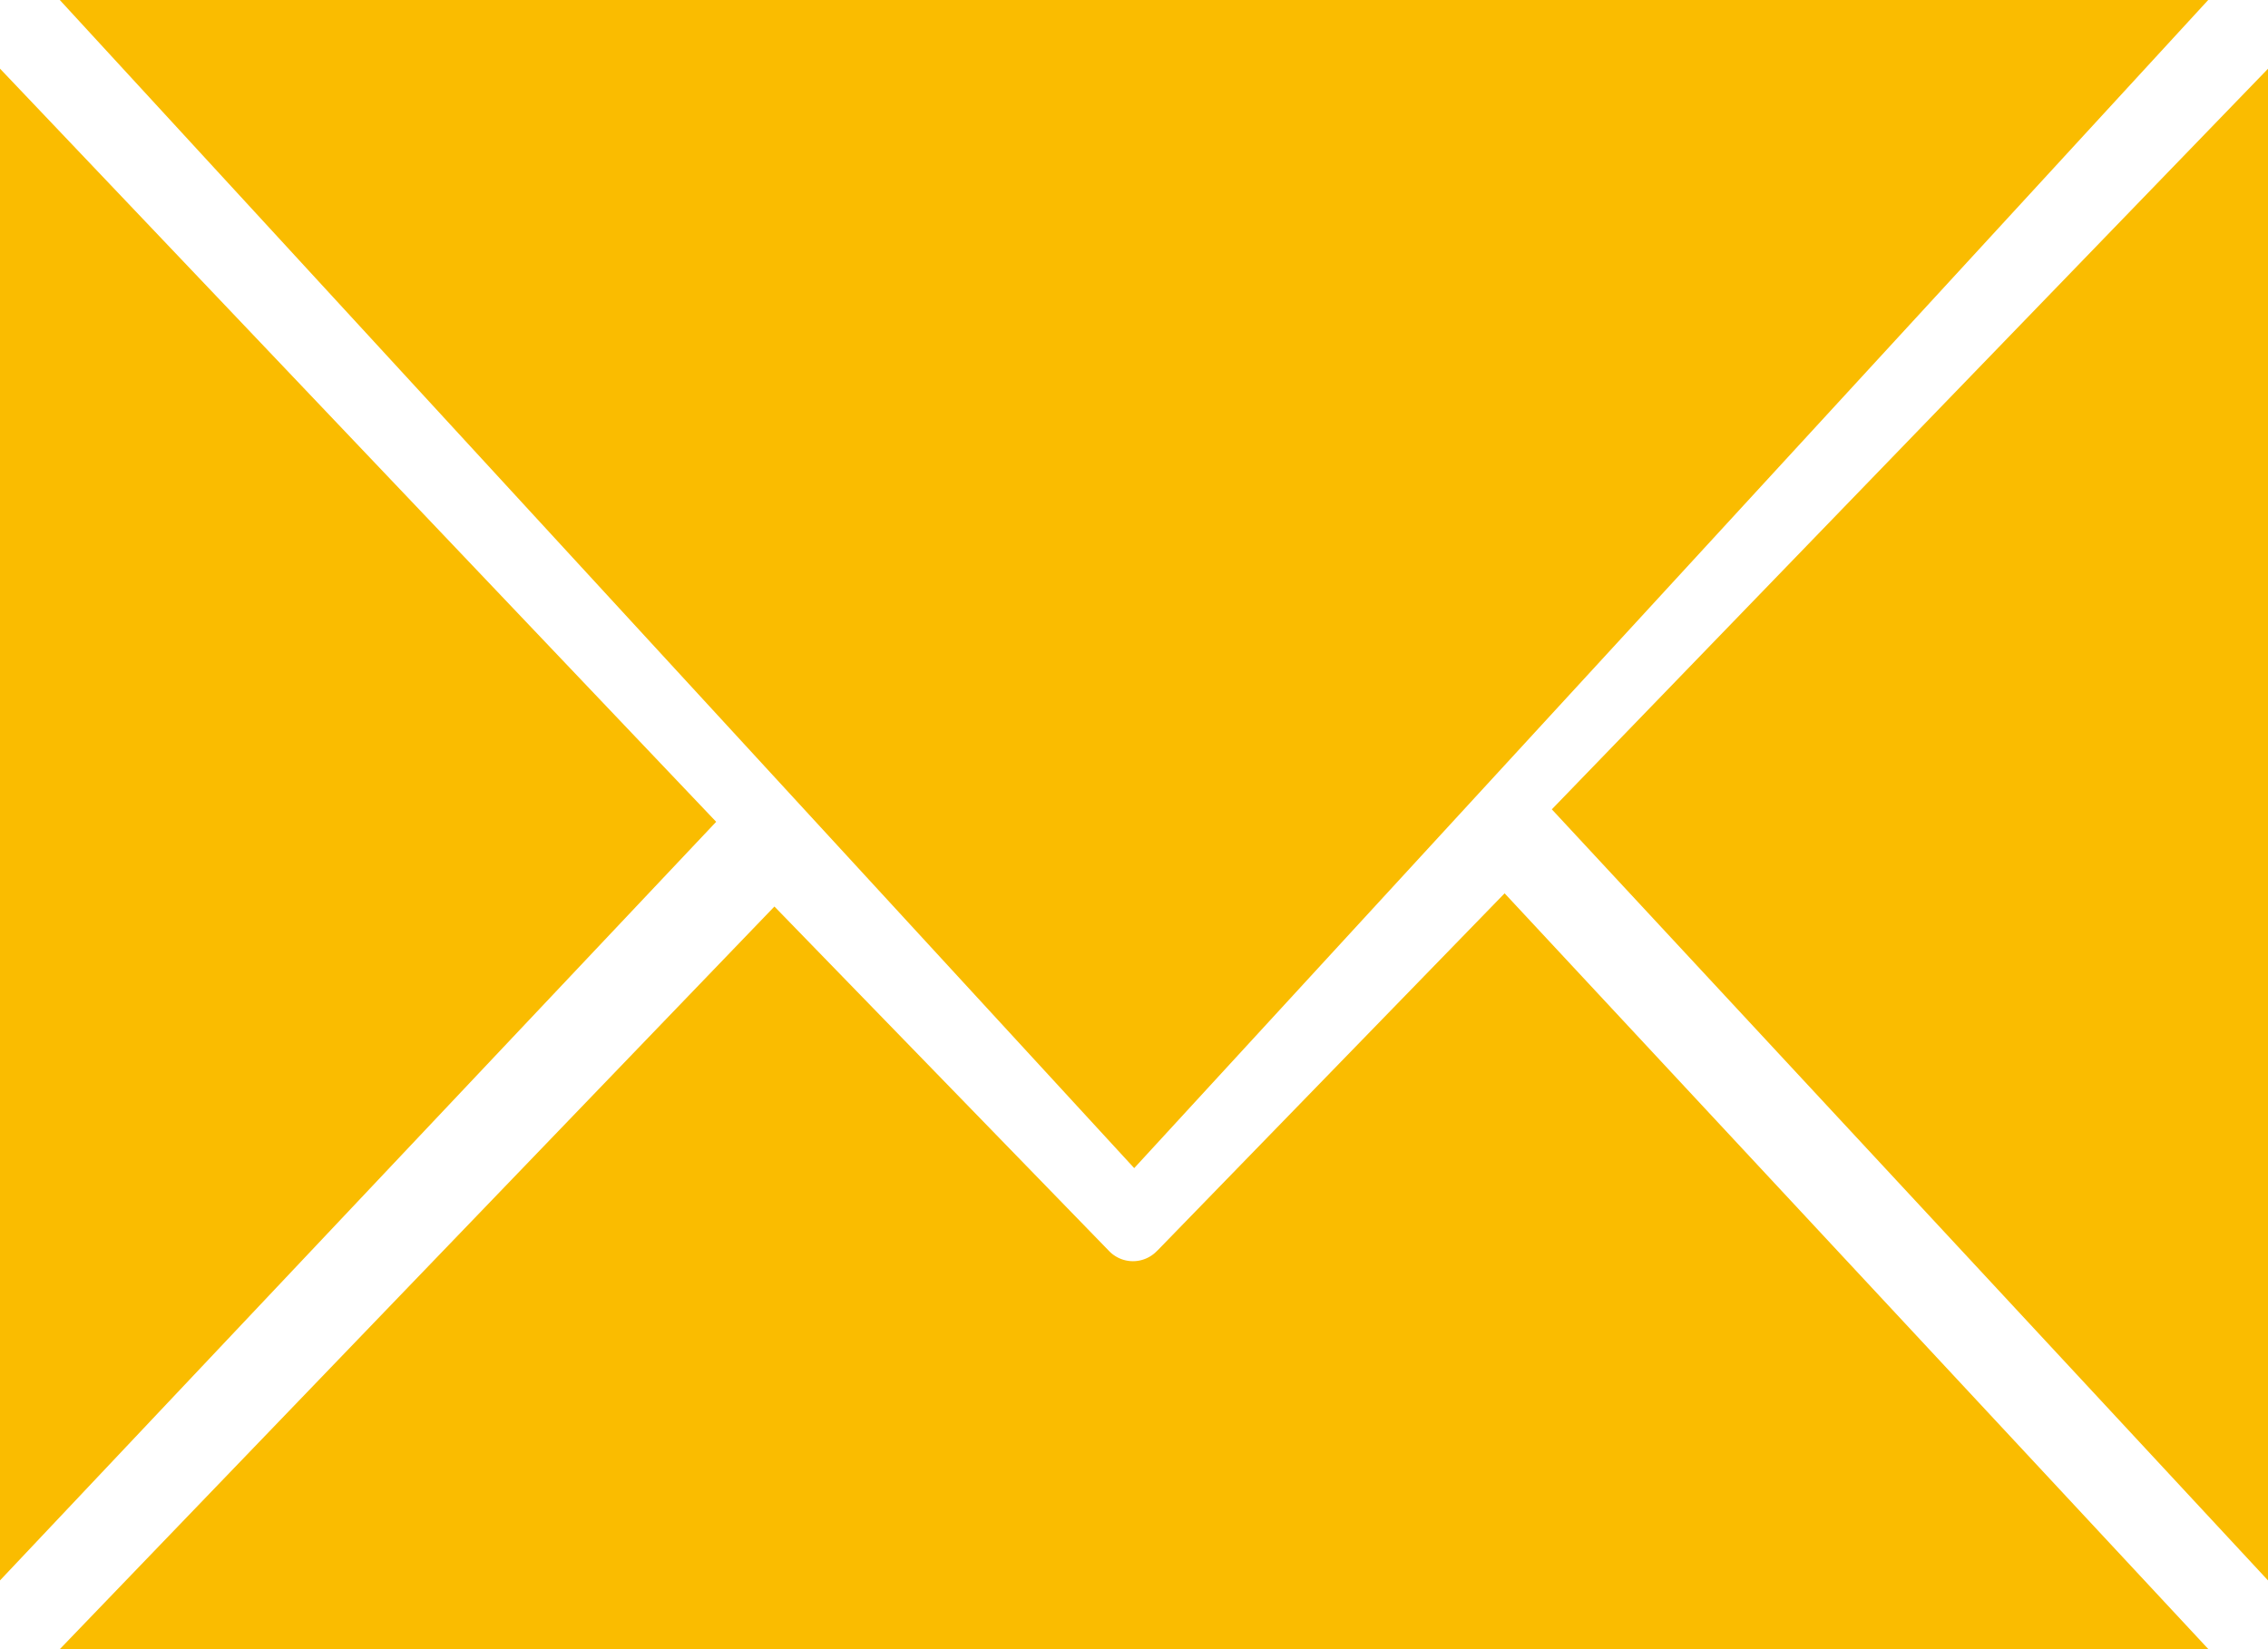 <svg width="22" height="16" fill="none" xmlns="http://www.w3.org/2000/svg"><path d="M21.421 0H.58l10.422 11.333L21.42 0zM22 15.333V.667l-6.947 7.185L22 15.333z" fill="#FABC00"/><path d="M11.226 12.133a.322.322 0 01-.47.002l-3.244-3.34L.58 16h20.842l-6.827-7.333-3.368 3.466zM0 .667v14.666l6.947-7.36L0 .666z" fill="#FABC00"/></svg>